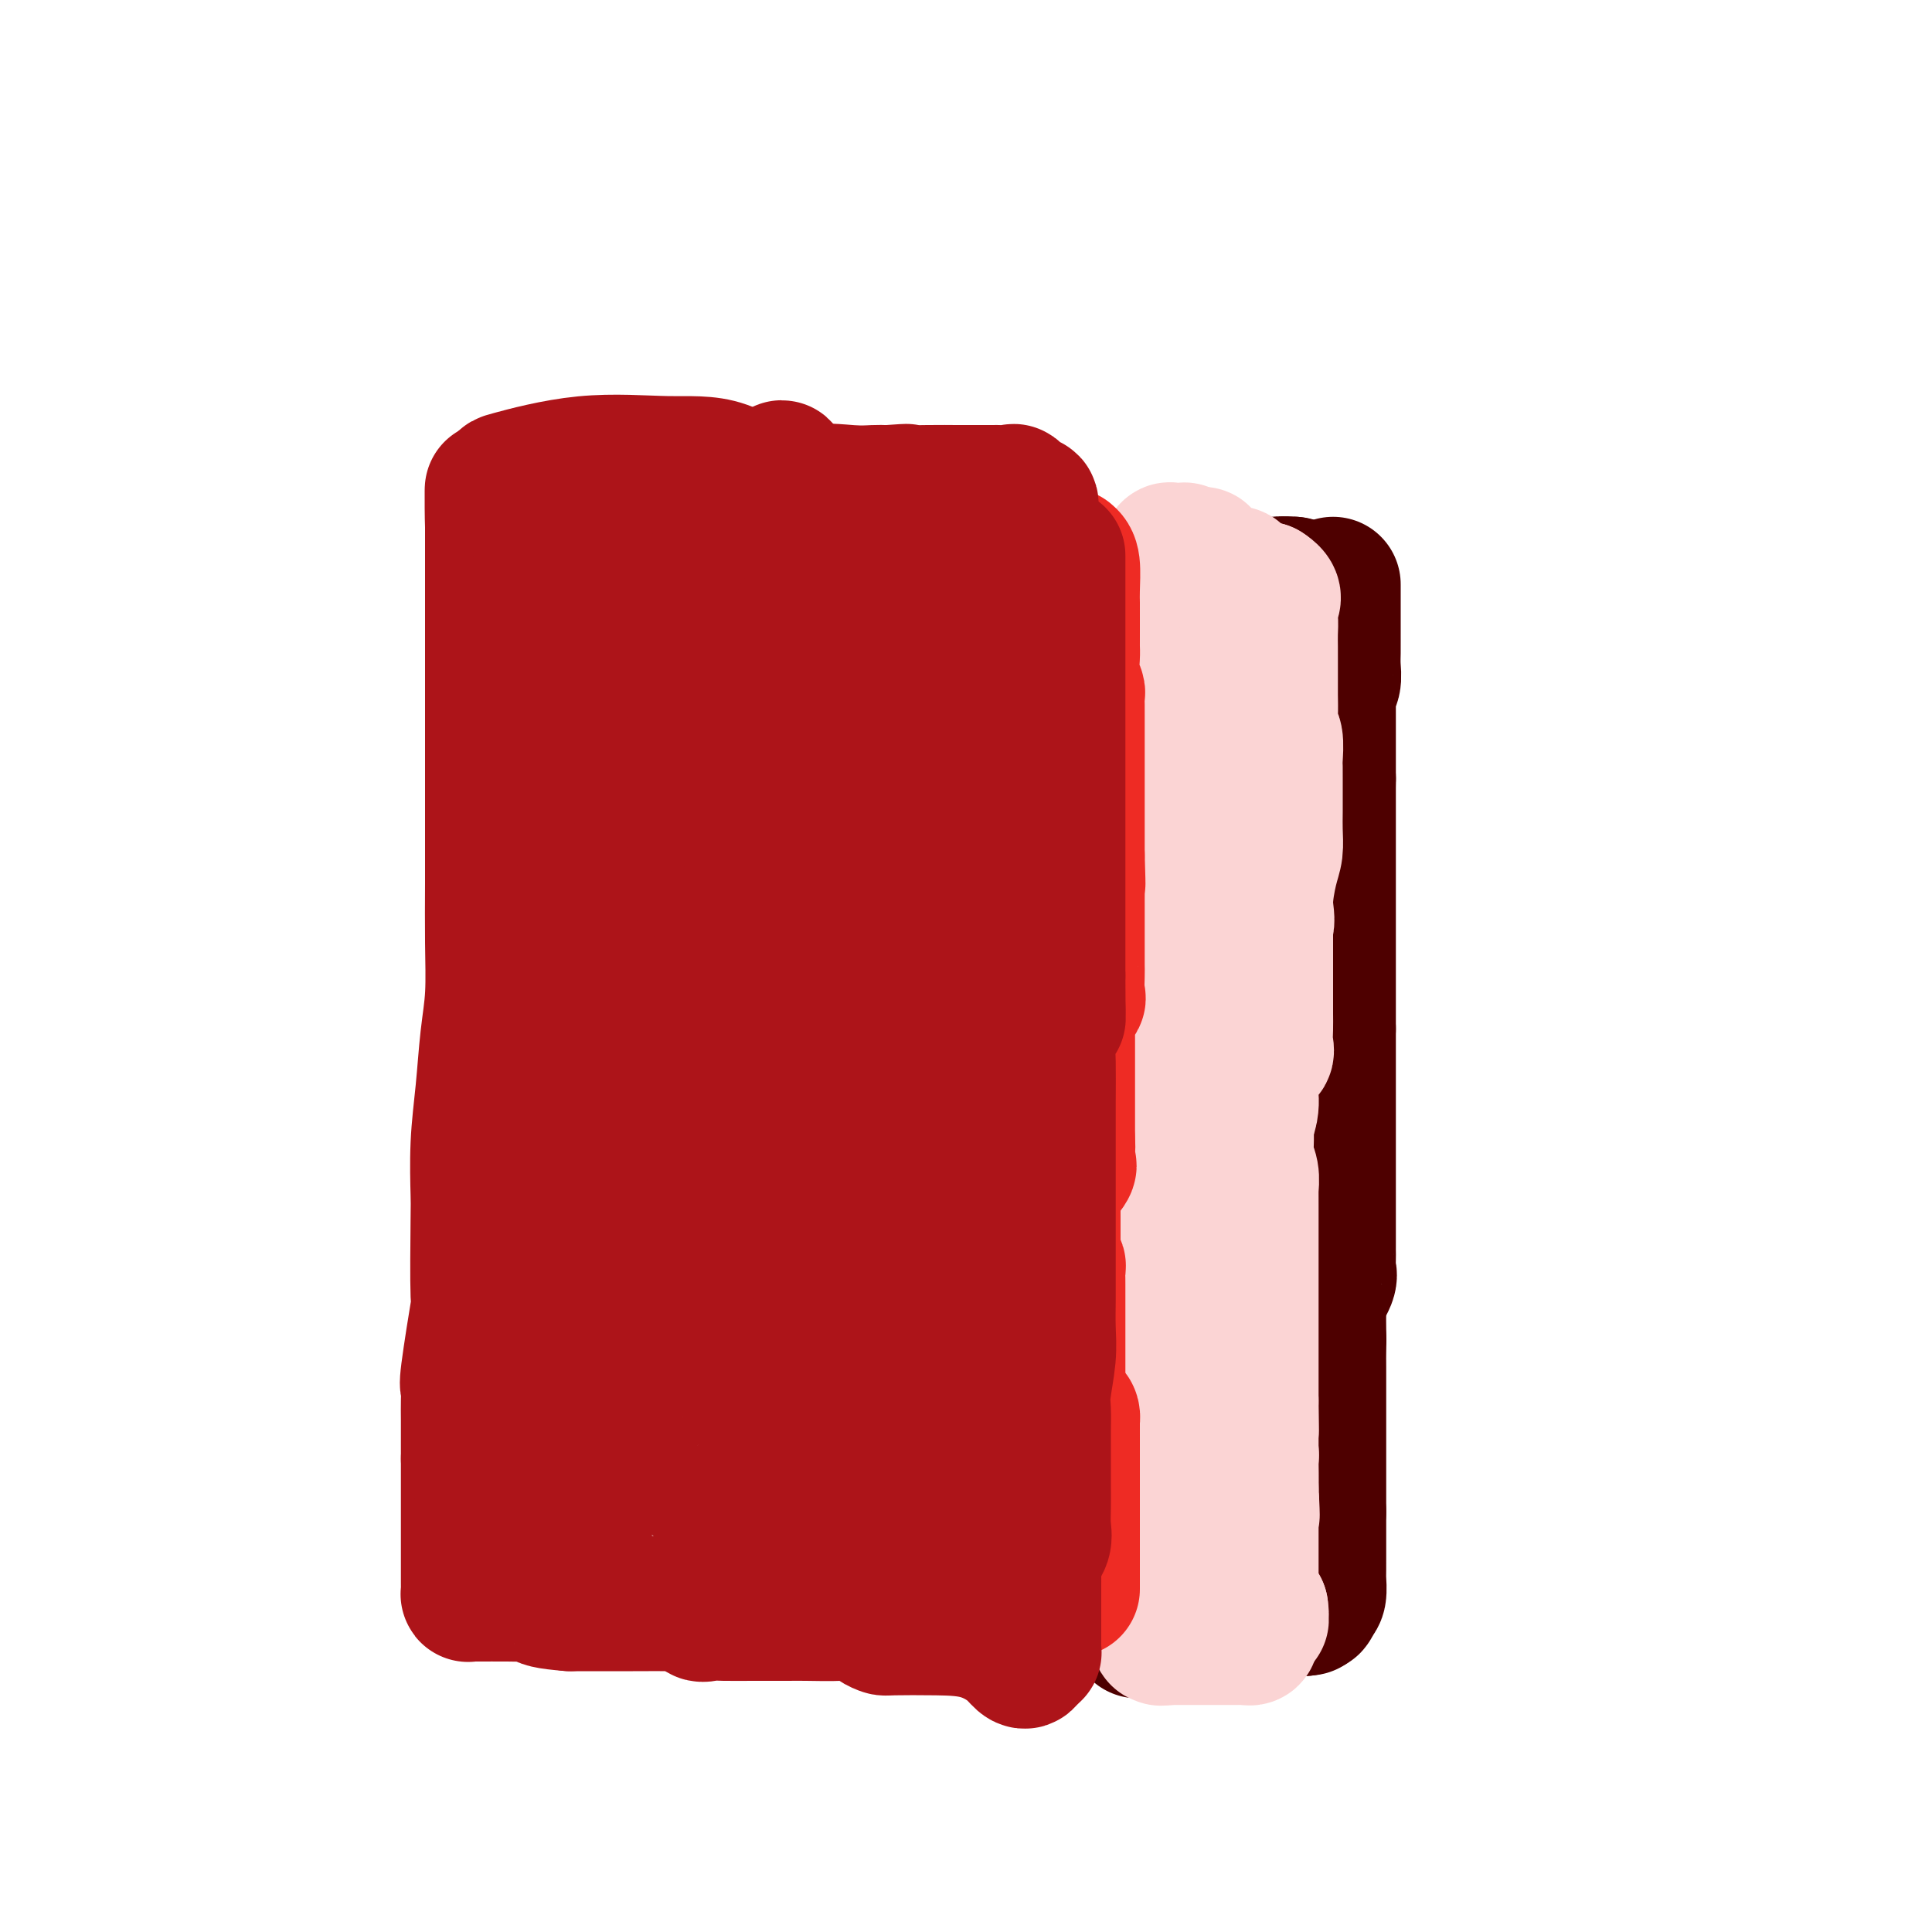 <svg viewBox='0 0 400 400' version='1.1' xmlns='http://www.w3.org/2000/svg' xmlns:xlink='http://www.w3.org/1999/xlink'><g fill='none' stroke='#4E0000' stroke-width='28' stroke-linecap='round' stroke-linejoin='round'><path d='M276,121c0.000,-0.033 0.000,-0.067 0,1c-0.000,1.067 -0.000,3.234 0,4c0.000,0.766 0.000,0.130 0,1c-0.000,0.870 -0.000,3.247 0,4c0.000,0.753 0.001,-0.118 0,0c-0.001,0.118 -0.004,1.225 0,2c0.004,0.775 0.015,1.216 0,2c-0.015,0.784 -0.057,1.909 0,3c0.057,1.091 0.211,2.146 0,3c-0.211,0.854 -0.789,1.507 -1,2c-0.211,0.493 -0.057,0.827 0,1c0.057,0.173 0.015,0.186 0,1c-0.015,0.814 -0.004,2.430 0,3c0.004,0.570 0.001,0.095 0,1c-0.001,0.905 -0.000,3.192 0,4c0.000,0.808 0.000,0.139 0,1c-0.000,0.861 -0.000,3.251 0,4c0.000,0.749 0.000,-0.145 0,0c-0.000,0.145 -0.000,1.327 0,2c0.000,0.673 0.000,0.836 0,1'/><path d='M275,161c-0.155,6.384 -0.041,2.344 0,1c0.041,-1.344 0.011,0.006 0,1c-0.011,0.994 -0.003,1.630 0,2c0.003,0.370 0.001,0.474 0,1c-0.001,0.526 -0.000,1.474 0,2c0.000,0.526 0.000,0.630 0,1c-0.000,0.370 -0.000,1.006 0,2c0.000,0.994 0.000,2.346 0,3c-0.000,0.654 -0.000,0.611 0,1c0.000,0.389 0.000,1.211 0,2c-0.000,0.789 -0.000,1.547 0,2c0.000,0.453 0.000,0.601 0,1c-0.000,0.399 -0.000,1.048 0,2c0.000,0.952 0.000,2.207 0,3c-0.000,0.793 -0.000,1.123 0,2c0.000,0.877 0.000,2.300 0,3c-0.000,0.700 -0.000,0.676 0,1c0.000,0.324 0.000,0.997 0,2c-0.000,1.003 -0.000,2.337 0,3c0.000,0.663 0.000,0.653 0,1c-0.000,0.347 -0.000,1.049 0,2c0.000,0.951 0.000,2.152 0,3c-0.000,0.848 0.000,1.343 0,2c0.000,0.657 0.000,1.477 0,2c0.000,0.523 0.000,0.748 0,1c0.000,0.252 0.000,0.529 0,1c0.000,0.471 0.000,1.134 0,2c0.000,0.866 0.000,1.933 0,3'/><path d='M275,213c0.000,8.409 0.000,3.430 0,2c0.000,-1.430 0.000,0.688 0,2c0.000,1.312 0.000,1.818 0,2c-0.000,0.182 -0.000,0.041 0,1c0.000,0.959 0.000,3.019 0,4c-0.000,0.981 -0.000,0.883 0,1c0.000,0.117 0.000,0.450 0,1c-0.000,0.550 -0.000,1.317 0,2c0.000,0.683 0.000,1.283 0,2c-0.000,0.717 -0.000,1.550 0,2c0.000,0.450 0.000,0.516 0,1c-0.000,0.484 -0.000,1.387 0,2c0.000,0.613 0.000,0.938 0,1c-0.000,0.062 -0.000,-0.138 0,2c0.000,2.138 0.000,6.612 0,8c-0.000,1.388 -0.000,-0.312 0,0c0.000,0.312 0.000,2.637 0,4c-0.000,1.363 -0.000,1.765 0,2c0.000,0.235 0.000,0.303 0,1c-0.000,0.697 -0.001,2.021 0,3c0.001,0.979 0.002,1.611 0,2c-0.002,0.389 -0.008,0.534 0,1c0.008,0.466 0.030,1.253 0,2c-0.030,0.747 -0.113,1.455 0,2c0.113,0.545 0.423,0.927 0,2c-0.423,1.073 -1.577,2.837 -2,4c-0.423,1.163 -0.113,1.726 0,2c0.113,0.274 0.030,0.259 0,1c-0.030,0.741 -0.008,2.238 0,3c0.008,0.762 0.002,0.789 0,1c-0.002,0.211 -0.001,0.605 0,1'/><path d='M273,277c-0.309,10.036 -0.083,3.127 0,1c0.083,-2.127 0.022,0.528 0,2c-0.022,1.472 -0.006,1.760 0,2c0.006,0.240 0.002,0.431 0,1c-0.002,0.569 -0.000,1.514 0,2c0.000,0.486 0.000,0.511 0,1c-0.000,0.489 -0.000,1.440 0,2c0.000,0.560 0.000,0.728 0,1c-0.000,0.272 -0.000,0.649 0,1c0.000,0.351 0.000,0.677 0,1c-0.000,0.323 -0.000,0.642 0,1c0.000,0.358 0.000,0.754 0,2c-0.000,1.246 -0.000,3.342 0,4c0.000,0.658 0.000,-0.122 0,0c-0.000,0.122 -0.000,1.146 0,2c0.000,0.854 0.000,1.538 0,2c-0.000,0.462 -0.000,0.701 0,1c0.000,0.299 0.000,0.656 0,1c-0.000,0.344 -0.000,0.673 0,1c0.000,0.327 0.000,0.650 0,1c-0.000,0.350 -0.000,0.726 0,1c0.000,0.274 0.000,0.444 0,1c-0.000,0.556 -0.000,1.496 0,2c0.000,0.504 0.000,0.573 0,1c0.000,0.427 0.000,1.214 0,2'/><path d='M273,313c0.000,6.183 0.000,3.642 0,3c-0.000,-0.642 -0.000,0.615 0,1c0.000,0.385 0.000,-0.104 0,0c-0.000,0.104 -0.000,0.799 0,2c0.000,1.201 0.001,2.906 0,4c-0.001,1.094 -0.003,1.575 0,2c0.003,0.425 0.011,0.794 0,1c-0.011,0.206 -0.041,0.248 0,1c0.041,0.752 0.155,2.215 0,3c-0.155,0.785 -0.577,0.893 -1,1'/><path d='M272,331c-0.333,2.785 -0.666,0.746 -1,0c-0.334,-0.746 -0.671,-0.200 -1,0c-0.329,0.200 -0.651,0.055 -1,0c-0.349,-0.055 -0.724,-0.018 -1,0c-0.276,0.018 -0.454,0.019 -1,0c-0.546,-0.019 -1.461,-0.057 -2,0c-0.539,0.057 -0.704,0.208 -1,0c-0.296,-0.208 -0.724,-0.774 -1,-1c-0.276,-0.226 -0.400,-0.113 -1,0c-0.600,0.113 -1.676,0.226 -3,0c-1.324,-0.226 -2.895,-0.792 -4,-1c-1.105,-0.208 -1.744,-0.060 -2,0c-0.256,0.060 -0.128,0.030 0,0'/><path d='M253,329c-2.911,-0.938 -0.689,-2.284 0,-3c0.689,-0.716 -0.154,-0.802 -1,-1c-0.846,-0.198 -1.695,-0.509 -2,-1c-0.305,-0.491 -0.068,-1.162 0,-2c0.068,-0.838 -0.034,-1.844 0,-3c0.034,-1.156 0.205,-2.462 0,-3c-0.205,-0.538 -0.787,-0.309 -1,-1c-0.213,-0.691 -0.058,-2.304 0,-3c0.058,-0.696 0.019,-0.476 0,-1c-0.019,-0.524 -0.019,-1.792 0,-3c0.019,-1.208 0.057,-2.357 0,-3c-0.057,-0.643 -0.208,-0.781 0,-1c0.208,-0.219 0.777,-0.520 1,-1c0.223,-0.480 0.101,-1.140 0,-2c-0.101,-0.860 -0.181,-1.920 0,-3c0.181,-1.080 0.623,-2.181 1,-3c0.377,-0.819 0.690,-1.356 1,-2c0.310,-0.644 0.618,-1.397 1,-2c0.382,-0.603 0.839,-1.057 1,-2c0.161,-0.943 0.027,-2.373 0,-3c-0.027,-0.627 0.052,-0.449 0,-1c-0.052,-0.551 -0.234,-1.829 0,-3c0.234,-1.171 0.886,-2.234 1,-3c0.114,-0.766 -0.309,-1.236 0,-2c0.309,-0.764 1.351,-1.821 2,-3c0.649,-1.179 0.906,-2.481 1,-4c0.094,-1.519 0.025,-3.255 0,-4c-0.025,-0.745 -0.007,-0.499 0,-1c0.007,-0.501 0.004,-1.751 0,-3'/><path d='M258,262c1.392,-7.256 0.373,-3.895 0,-3c-0.373,0.895 -0.100,-0.676 0,-2c0.100,-1.324 0.026,-2.400 0,-3c-0.026,-0.600 -0.003,-0.725 0,-2c0.003,-1.275 -0.013,-3.699 0,-5c0.013,-1.301 0.056,-1.479 0,-2c-0.056,-0.521 -0.211,-1.383 0,-2c0.211,-0.617 0.789,-0.987 1,-2c0.211,-1.013 0.057,-2.667 0,-4c-0.057,-1.333 -0.015,-2.343 0,-3c0.015,-0.657 0.004,-0.960 0,-2c-0.004,-1.040 -0.001,-2.817 0,-4c0.001,-1.183 -0.002,-1.771 0,-3c0.002,-1.229 0.007,-3.098 0,-4c-0.007,-0.902 -0.026,-0.836 0,-2c0.026,-1.164 0.098,-3.560 0,-6c-0.098,-2.440 -0.366,-4.926 0,-7c0.366,-2.074 1.365,-3.735 2,-6c0.635,-2.265 0.906,-5.134 1,-7c0.094,-1.866 0.011,-2.728 0,-5c-0.011,-2.272 0.050,-5.954 0,-8c-0.050,-2.046 -0.209,-2.455 0,-3c0.209,-0.545 0.788,-1.225 1,-3c0.212,-1.775 0.057,-4.644 0,-6c-0.057,-1.356 -0.015,-1.199 0,-2c0.015,-0.801 0.004,-2.560 0,-4c-0.004,-1.440 -0.001,-2.563 0,-4c0.001,-1.437 0.000,-3.189 0,-4c-0.000,-0.811 -0.000,-0.680 0,-1c0.000,-0.320 0.000,-1.091 0,-2c-0.000,-0.909 -0.000,-1.954 0,-3'/><path d='M263,148c0.833,-18.202 0.417,-6.708 0,-3c-0.417,3.708 -0.833,-0.369 -1,-2c-0.167,-1.631 -0.083,-0.815 0,0'/><path d='M260,143c0.000,-0.234 0.000,-0.467 0,-1c0.000,-0.533 0.000,-1.364 0,-2c0.000,-0.636 0.000,-1.077 0,-2c0.000,-0.923 0.000,-2.329 0,-3c-0.000,-0.671 0.000,-0.607 0,-1c0.000,-0.393 0.000,-1.243 0,-2c0.000,-0.757 0.000,-1.421 0,-2c0.000,-0.579 0.000,-1.073 0,-2c0.000,-0.927 0.000,-2.288 0,-3c0.000,-0.712 0.000,-0.775 0,-1c0.000,-0.225 0.000,-0.613 0,-1'/><path d='M260,123c-0.235,-3.033 -0.822,-0.617 -1,0c-0.178,0.617 0.055,-0.567 0,-1c-0.055,-0.433 -0.396,-0.116 -1,0c-0.604,0.116 -1.470,0.030 -2,0c-0.530,-0.030 -0.723,-0.006 -1,0c-0.277,0.006 -0.639,-0.006 -1,0c-0.361,0.006 -0.722,0.031 -1,0c-0.278,-0.031 -0.474,-0.117 -1,0c-0.526,0.117 -1.384,0.437 -2,0c-0.616,-0.437 -0.991,-1.630 -1,-2c-0.009,-0.370 0.348,0.083 0,0c-0.348,-0.083 -1.403,-0.702 -2,-1c-0.597,-0.298 -0.737,-0.276 -1,0c-0.263,0.276 -0.648,0.805 -1,1c-0.352,0.195 -0.672,0.056 -1,0c-0.328,-0.056 -0.664,-0.028 -1,0'/><path d='M243,120c-2.812,-0.526 -1.342,-0.343 -1,0c0.342,0.343 -0.445,0.844 -1,1c-0.555,0.156 -0.877,-0.034 -1,0c-0.123,0.034 -0.047,0.293 0,1c0.047,0.707 0.064,1.861 0,3c-0.064,1.139 -0.210,2.262 0,4c0.210,1.738 0.774,4.090 1,5c0.226,0.910 0.113,0.376 0,1c-0.113,0.624 -0.226,2.404 0,3c0.226,0.596 0.792,0.007 1,0c0.208,-0.007 0.060,0.570 0,1c-0.060,0.430 -0.030,0.715 0,1'/><path d='M242,140c0.326,3.810 0.140,3.836 0,4c-0.140,0.164 -0.234,0.465 0,1c0.234,0.535 0.795,1.304 1,2c0.205,0.696 0.055,1.318 0,2c-0.055,0.682 -0.015,1.423 0,2c0.015,0.577 0.003,0.988 0,2c-0.003,1.012 0.001,2.623 0,4c-0.001,1.377 -0.008,2.520 0,4c0.008,1.480 0.030,3.297 0,4c-0.030,0.703 -0.113,0.292 0,1c0.113,0.708 0.423,2.537 0,5c-0.423,2.463 -1.577,5.562 -2,7c-0.423,1.438 -0.113,1.217 0,2c0.113,0.783 0.030,2.570 0,4c-0.030,1.430 -0.007,2.502 0,4c0.007,1.498 -0.002,3.421 0,5c0.002,1.579 0.014,2.813 0,4c-0.014,1.187 -0.055,2.327 0,3c0.055,0.673 0.204,0.880 0,2c-0.204,1.120 -0.761,3.152 -1,4c-0.239,0.848 -0.159,0.512 0,1c0.159,0.488 0.396,1.800 0,3c-0.396,1.200 -1.427,2.290 -2,3c-0.573,0.710 -0.690,1.042 -1,2c-0.310,0.958 -0.815,2.541 -1,4c-0.185,1.459 -0.050,2.792 0,4c0.050,1.208 0.013,2.291 0,3c-0.013,0.709 -0.004,1.046 0,2c0.004,0.954 0.001,2.526 0,4c-0.001,1.474 -0.000,2.850 0,4c0.000,1.150 0.000,2.075 0,3'/><path d='M236,239c-1.074,11.283 -0.260,5.489 0,4c0.260,-1.489 -0.036,1.326 0,3c0.036,1.674 0.402,2.209 0,4c-0.402,1.791 -1.571,4.840 -2,7c-0.429,2.160 -0.116,3.432 0,4c0.116,0.568 0.035,0.433 0,1c-0.035,0.567 -0.023,1.838 0,3c0.023,1.162 0.059,2.216 0,3c-0.059,0.784 -0.211,1.297 0,2c0.211,0.703 0.785,1.594 1,2c0.215,0.406 0.072,0.326 0,1c-0.072,0.674 -0.072,2.100 0,3c0.072,0.900 0.215,1.273 0,2c-0.215,0.727 -0.790,1.809 -1,3c-0.210,1.191 -0.057,2.492 0,3c0.057,0.508 0.016,0.224 0,1c-0.016,0.776 -0.008,2.611 0,4c0.008,1.389 0.016,2.330 0,3c-0.016,0.670 -0.057,1.068 0,2c0.057,0.932 0.211,2.398 0,3c-0.211,0.602 -0.789,0.339 -1,1c-0.211,0.661 -0.057,2.246 0,3c0.057,0.754 0.015,0.678 0,1c-0.015,0.322 -0.004,1.042 0,2c0.004,0.958 0.001,2.154 0,3c-0.001,0.846 -0.000,1.343 0,2c0.000,0.657 0.000,1.475 0,2c-0.000,0.525 -0.000,0.757 0,1c0.000,0.243 0.000,0.498 0,1c-0.000,0.502 -0.000,1.251 0,2'/><path d='M233,315c-0.464,12.155 -0.124,4.541 0,2c0.124,-2.541 0.033,-0.011 0,1c-0.033,1.011 -0.008,0.503 0,1c0.008,0.497 0.000,1.997 0,3c-0.000,1.003 0.007,1.507 0,2c-0.007,0.493 -0.030,0.975 0,1c0.030,0.025 0.113,-0.408 0,0c-0.113,0.408 -0.423,1.657 0,2c0.423,0.343 1.577,-0.221 2,0c0.423,0.221 0.113,1.225 0,2c-0.113,0.775 -0.030,1.321 0,2c0.030,0.679 0.008,1.491 0,2c-0.008,0.509 -0.002,0.714 0,1c0.002,0.286 0.001,0.653 0,1c-0.001,0.347 -0.000,0.673 0,1'/><path d='M235,336c0.618,3.249 1.164,0.870 1,0c-0.164,-0.870 -1.038,-0.233 0,0c1.038,0.233 3.988,0.062 5,0c1.012,-0.062 0.087,-0.017 0,0c-0.087,0.017 0.664,0.004 1,0c0.336,-0.004 0.257,-0.001 1,0c0.743,0.001 2.307,-0.000 3,0c0.693,0.000 0.513,0.002 1,0c0.487,-0.002 1.640,-0.008 2,0c0.360,0.008 -0.072,0.030 0,0c0.072,-0.030 0.649,-0.113 1,0c0.351,0.113 0.476,0.423 1,0c0.524,-0.423 1.449,-1.577 2,-2c0.551,-0.423 0.730,-0.113 1,0c0.270,0.113 0.631,0.030 1,0c0.369,-0.030 0.745,-0.008 1,0c0.255,0.008 0.388,0.002 1,0c0.612,-0.002 1.703,-0.001 2,0c0.297,0.001 -0.201,0.000 0,0c0.201,-0.000 1.100,-0.000 2,0'/><path d='M261,334c4.261,-0.249 1.914,0.130 1,0c-0.914,-0.130 -0.396,-0.767 0,-1c0.396,-0.233 0.671,-0.062 1,0c0.329,0.062 0.714,0.017 1,0c0.286,-0.017 0.475,-0.004 1,0c0.525,0.004 1.388,0.001 2,0c0.612,-0.001 0.972,-0.000 1,0c0.028,0.000 -0.278,0.000 0,0c0.278,-0.000 1.139,-0.000 2,0'/><path d='M270,333c1.500,-0.167 0.750,-0.083 0,0'/><path d='M244,121c0.034,0.423 0.067,0.845 0,1c-0.067,0.155 -0.235,0.042 0,0c0.235,-0.042 0.871,-0.013 1,0c0.129,0.013 -0.251,0.011 0,0c0.251,-0.011 1.132,-0.031 2,0c0.868,0.031 1.724,0.113 2,0c0.276,-0.113 -0.028,-0.423 0,0c0.028,0.423 0.389,1.577 1,2c0.611,0.423 1.472,0.113 2,0c0.528,-0.113 0.723,-0.030 1,0c0.277,0.030 0.638,0.008 1,0c0.362,-0.008 0.727,-0.002 1,0c0.273,0.002 0.455,0.001 1,0c0.545,-0.001 1.455,-0.000 2,0c0.545,0.000 0.727,0.000 1,0c0.273,-0.000 0.636,-0.000 1,0'/><path d='M260,124c2.938,-0.066 2.284,-1.730 2,-2c-0.284,-0.270 -0.196,0.856 0,1c0.196,0.144 0.501,-0.693 1,-1c0.499,-0.307 1.193,-0.082 2,0c0.807,0.082 1.728,0.022 2,0c0.272,-0.022 -0.106,-0.006 0,0c0.106,0.006 0.695,0.002 1,0c0.305,-0.002 0.327,-0.000 1,0c0.673,0.000 1.996,0.000 2,0c0.004,-0.000 -1.312,-0.000 -2,0c-0.688,0.000 -0.747,-0.000 -1,0c-0.253,0.000 -0.699,0.000 -1,0c-0.301,-0.000 -0.457,-0.001 -1,0c-0.543,0.001 -1.471,0.003 -2,0c-0.529,-0.003 -0.657,-0.011 -1,0c-0.343,0.011 -0.900,0.041 -1,0c-0.100,-0.041 0.257,-0.155 0,0c-0.257,0.155 -1.129,0.577 -2,1'/><path d='M260,123c-1.912,0.155 -1.191,0.041 -1,0c0.191,-0.041 -0.148,-0.011 -1,0c-0.852,0.011 -2.216,0.003 -3,0c-0.784,-0.003 -0.988,-0.001 -1,0c-0.012,0.001 0.169,0.000 0,0c-0.169,-0.000 -0.689,-0.000 -1,0c-0.311,0.000 -0.412,0.001 -1,0c-0.588,-0.001 -1.661,-0.004 -2,0c-0.339,0.004 0.056,0.015 0,0c-0.056,-0.015 -0.562,-0.057 -1,0c-0.438,0.057 -0.808,0.211 -1,0c-0.192,-0.211 -0.205,-0.788 0,-1c0.205,-0.212 0.630,-0.061 1,0c0.370,0.061 0.685,0.030 1,0'/><path d='M250,122c-1.430,-0.155 -0.007,-0.041 1,0c1.007,0.041 1.596,0.011 2,0c0.404,-0.011 0.624,-0.003 1,0c0.376,0.003 0.908,0.001 1,0c0.092,-0.001 -0.256,-0.000 0,0c0.256,0.000 1.115,0.000 2,0c0.885,-0.000 1.795,-0.000 2,0c0.205,0.000 -0.296,0.001 0,0c0.296,-0.001 1.388,-0.004 2,0c0.612,0.004 0.745,0.015 1,0c0.255,-0.015 0.632,-0.057 1,0c0.368,0.057 0.726,0.211 1,0c0.274,-0.211 0.463,-0.789 1,-1c0.537,-0.211 1.422,-0.057 2,0c0.578,0.057 0.848,0.015 1,0c0.152,-0.015 0.186,-0.004 0,0c-0.186,0.004 -0.593,0.002 -1,0'/><path d='M267,121c1.772,-0.155 -2.299,-0.041 -4,0c-1.701,0.041 -1.032,0.011 -1,0c0.032,-0.011 -0.572,-0.003 -1,0c-0.428,0.003 -0.679,0.001 -1,0c-0.321,-0.001 -0.712,-0.000 -1,0c-0.288,0.000 -0.473,0.000 -1,0c-0.527,-0.000 -1.397,-0.000 -2,0c-0.603,0.000 -0.939,0.000 -1,0c-0.061,-0.000 0.153,-0.000 0,0c-0.153,0.000 -0.672,0.000 -1,0c-0.328,-0.000 -0.465,-0.000 -1,0c-0.535,0.000 -1.470,0.000 -2,0c-0.530,-0.000 -0.657,-0.000 -1,0c-0.343,0.000 -0.901,0.000 -1,0c-0.099,-0.000 0.262,-0.000 0,0c-0.262,0.000 -1.148,0.000 -2,0c-0.852,-0.000 -1.672,-0.000 -2,0c-0.328,0.000 -0.164,0.000 0,0'/></g>
<g fill='none' stroke='#FBD4D4' stroke-width='28' stroke-linecap='round' stroke-linejoin='round'><path d='M258,121c0.000,0.462 0.000,0.924 0,1c-0.000,0.076 -0.000,-0.234 0,0c0.000,0.234 0.000,1.013 0,2c-0.000,0.987 -0.000,2.184 0,3c0.000,0.816 0.000,1.251 0,2c-0.000,0.749 -0.000,1.811 0,3c0.000,1.189 0.000,2.505 0,3c-0.000,0.495 -0.000,0.168 0,1c0.000,0.832 0.000,2.824 0,4c-0.000,1.176 -0.000,1.535 0,2c0.000,0.465 0.000,1.034 0,2c-0.000,0.966 -0.000,2.328 0,3c0.000,0.672 0.000,0.655 0,1c-0.000,0.345 -0.000,1.051 0,2c0.000,0.949 0.000,2.141 0,3c-0.000,0.859 -0.000,1.383 0,2c0.000,0.617 0.000,1.325 0,2c-0.000,0.675 -0.001,1.317 0,2c0.001,0.683 0.004,1.409 0,2c-0.004,0.591 -0.015,1.048 0,2c0.015,0.952 0.056,2.400 0,3c-0.056,0.600 -0.207,0.354 0,1c0.207,0.646 0.774,2.185 1,3c0.226,0.815 0.113,0.908 0,1'/><path d='M259,171c0.155,8.110 0.041,3.385 0,2c-0.041,-1.385 -0.011,0.570 0,2c0.011,1.430 0.003,2.337 0,3c-0.003,0.663 0.000,1.083 0,2c-0.000,0.917 -0.004,2.331 0,3c0.004,0.669 0.016,0.594 0,1c-0.016,0.406 -0.058,1.294 0,2c0.058,0.706 0.218,1.231 0,2c-0.218,0.769 -0.814,1.782 -1,2c-0.186,0.218 0.037,-0.359 0,0c-0.037,0.359 -0.336,1.655 -1,3c-0.664,1.345 -1.695,2.739 -2,4c-0.305,1.261 0.114,2.387 0,3c-0.114,0.613 -0.763,0.712 -1,1c-0.237,0.288 -0.064,0.765 0,1c0.064,0.235 0.017,0.228 0,1c-0.017,0.772 -0.005,2.325 0,3c0.005,0.675 0.001,0.474 0,1c-0.001,0.526 -0.000,1.780 0,3c0.000,1.220 0.000,2.405 0,3c-0.000,0.595 -0.000,0.600 0,1c0.000,0.400 0.000,1.196 0,2c-0.000,0.804 -0.000,1.618 0,2c0.000,0.382 0.000,0.333 0,1c-0.000,0.667 -0.000,2.052 0,3c0.000,0.948 0.000,1.460 0,2c-0.000,0.540 -0.000,1.107 0,2c0.000,0.893 0.000,2.112 0,3c-0.000,0.888 -0.000,1.444 0,2'/><path d='M254,231c-0.774,9.419 -0.207,2.968 0,1c0.207,-1.968 0.056,0.547 0,2c-0.056,1.453 -0.016,1.844 0,2c0.016,0.156 0.008,0.078 0,0'/><path d='M262,180c0.000,-0.085 0.000,-0.171 0,0c-0.000,0.171 -0.000,0.598 0,2c0.000,1.402 0.000,3.778 0,6c-0.000,2.222 -0.000,4.290 0,6c0.000,1.710 0.000,3.062 0,4c-0.000,0.938 -0.000,1.462 0,2c0.000,0.538 0.000,1.092 0,2c-0.000,0.908 -0.001,2.172 0,3c0.001,0.828 0.002,1.221 0,2c-0.002,0.779 -0.007,1.946 0,3c0.007,1.054 0.026,1.996 0,3c-0.026,1.004 -0.098,2.071 0,3c0.098,0.929 0.366,1.720 0,2c-0.366,0.280 -1.366,0.049 -2,1c-0.634,0.951 -0.901,3.083 -1,4c-0.099,0.917 -0.028,0.620 0,1c0.028,0.380 0.014,1.438 0,2c-0.014,0.562 -0.028,0.630 0,1c0.028,0.370 0.099,1.044 0,2c-0.099,0.956 -0.366,2.193 -1,3c-0.634,0.807 -1.634,1.182 -2,2c-0.366,0.818 -0.098,2.077 0,3c0.098,0.923 0.026,1.508 0,2c-0.026,0.492 -0.007,0.892 0,2c0.007,1.108 0.002,2.926 0,4c-0.002,1.074 -0.001,1.405 0,2c0.001,0.595 0.000,1.456 0,2c-0.000,0.544 -0.000,0.772 0,1'/><path d='M256,250c0.000,2.826 0.000,1.890 0,2c-0.000,0.110 -0.000,1.266 0,2c0.000,0.734 0.000,1.046 0,2c-0.000,0.954 -0.000,2.550 0,3c0.000,0.450 0.000,-0.245 0,0c-0.000,0.245 -0.000,1.431 0,2c0.000,0.569 0.000,0.522 0,1c-0.000,0.478 -0.000,1.480 0,2c0.000,0.520 0.000,0.557 0,1c-0.000,0.443 -0.000,1.291 0,2c0.000,0.709 0.000,1.280 0,2c-0.000,0.720 -0.000,1.591 0,2c0.000,0.409 0.000,0.356 0,1c-0.000,0.644 -0.000,1.986 0,3c0.000,1.014 0.000,1.702 0,2c-0.000,0.298 -0.000,0.207 0,1c0.000,0.793 0.001,2.471 0,3c-0.001,0.529 -0.002,-0.090 0,1c0.002,1.090 0.008,3.890 0,5c-0.008,1.110 -0.030,0.529 0,1c0.030,0.471 0.114,1.992 0,3c-0.114,1.008 -0.424,1.501 0,2c0.424,0.499 1.581,1.002 2,2c0.419,0.998 0.098,2.489 0,3c-0.098,0.511 0.026,0.041 0,0c-0.026,-0.041 -0.203,0.348 0,1c0.203,0.652 0.786,1.566 1,2c0.214,0.434 0.058,0.386 0,1c-0.058,0.614 -0.016,1.890 0,3c0.016,1.110 0.008,2.055 0,3'/><path d='M259,308c0.464,9.617 0.124,4.658 0,3c-0.124,-1.658 -0.033,-0.016 0,1c0.033,1.016 0.009,1.407 0,2c-0.009,0.593 -0.002,1.387 0,2c0.002,0.613 0.001,1.046 0,1c-0.001,-0.046 -0.000,-0.570 0,0c0.000,0.570 0.000,2.235 0,3c-0.000,0.765 0.000,0.629 0,1c-0.000,0.371 -0.000,1.247 0,2c0.000,0.753 0.000,1.382 0,2c-0.000,0.618 -0.002,1.226 0,2c0.002,0.774 0.006,1.716 0,2c-0.006,0.284 -0.022,-0.089 0,0c0.022,0.089 0.083,0.639 0,1c-0.083,0.361 -0.309,0.532 0,1c0.309,0.468 1.155,1.234 2,2'/><path d='M261,333c0.286,4.060 0.000,1.708 0,1c-0.000,-0.708 0.286,0.226 0,1c-0.286,0.774 -1.143,1.387 -2,2'/><path d='M259,337c-0.323,0.785 -0.132,0.746 0,1c0.132,0.254 0.203,0.800 0,1c-0.203,0.200 -0.679,0.054 -1,0c-0.321,-0.054 -0.485,-0.014 -1,0c-0.515,0.014 -1.381,0.004 -2,0c-0.619,-0.004 -0.992,-0.001 -1,0c-0.008,0.001 0.348,0.000 0,0c-0.348,-0.000 -1.402,-0.000 -2,0c-0.598,0.000 -0.741,0.000 -1,0c-0.259,-0.000 -0.635,-0.000 -1,0c-0.365,0.000 -0.718,0.000 -1,0c-0.282,-0.000 -0.493,-0.000 -1,0c-0.507,0.000 -1.311,0.000 -2,0c-0.689,-0.000 -1.262,-0.000 -2,0c-0.738,0.000 -1.639,0.000 -2,0c-0.361,-0.000 -0.180,-0.000 0,0'/><path d='M242,339c-2.796,0.303 -1.285,0.062 -1,0c0.285,-0.062 -0.656,0.056 -1,0c-0.344,-0.056 -0.092,-0.284 0,-1c0.092,-0.716 0.024,-1.918 0,-3c-0.024,-1.082 -0.005,-2.044 0,-3c0.005,-0.956 -0.003,-1.905 0,-3c0.003,-1.095 0.017,-2.334 0,-3c-0.017,-0.666 -0.065,-0.759 0,-1c0.065,-0.241 0.242,-0.632 0,-1c-0.242,-0.368 -0.902,-0.715 -1,-1c-0.098,-0.285 0.366,-0.510 0,-1c-0.366,-0.490 -1.562,-1.244 -2,-2c-0.438,-0.756 -0.117,-1.512 0,-2c0.117,-0.488 0.031,-0.708 0,-1c-0.031,-0.292 -0.008,-0.655 0,-1c0.008,-0.345 0.002,-0.670 0,-1c-0.002,-0.330 -0.001,-0.665 0,-1'/><path d='M237,314c-0.774,-4.286 -0.207,-2.500 0,-2c0.207,0.500 0.056,-0.285 0,-1c-0.056,-0.715 -0.015,-1.362 0,-2c0.015,-0.638 0.004,-1.269 0,-2c-0.004,-0.731 -0.001,-1.562 0,-2c0.001,-0.438 0.000,-0.482 0,-1c-0.000,-0.518 -0.000,-1.509 0,-2c0.000,-0.491 0.000,-0.481 0,-1c-0.000,-0.519 -0.000,-1.565 0,-2c0.000,-0.435 0.000,-0.257 0,-1c-0.000,-0.743 -0.000,-2.405 0,-4c0.000,-1.595 0.000,-3.122 0,-4c-0.000,-0.878 -0.000,-1.106 0,-2c0.000,-0.894 0.000,-2.453 0,-3c-0.000,-0.547 -0.001,-0.081 0,0c0.001,0.081 0.004,-0.222 0,-1c-0.004,-0.778 -0.015,-2.030 0,-3c0.015,-0.970 0.057,-1.659 0,-2c-0.057,-0.341 -0.211,-0.336 0,-1c0.211,-0.664 0.789,-1.998 1,-3c0.211,-1.002 0.057,-1.673 0,-2c-0.057,-0.327 -0.015,-0.311 0,-1c0.015,-0.689 0.004,-2.084 0,-3c-0.004,-0.916 -0.001,-1.352 0,-2c0.001,-0.648 0.001,-1.507 0,-2c-0.001,-0.493 -0.001,-0.621 0,-1c0.001,-0.379 0.003,-1.008 0,-2c-0.003,-0.992 -0.011,-2.349 0,-3c0.011,-0.651 0.041,-0.598 0,-1c-0.041,-0.402 -0.155,-1.258 0,-2c0.155,-0.742 0.577,-1.371 1,-2'/><path d='M239,254c0.758,-9.945 1.653,-4.808 2,-3c0.347,1.808 0.145,0.286 0,-1c-0.145,-1.286 -0.235,-2.335 0,-3c0.235,-0.665 0.795,-0.945 1,-2c0.205,-1.055 0.056,-2.886 0,-4c-0.056,-1.114 -0.019,-1.513 0,-2c0.019,-0.487 0.019,-1.062 0,-2c-0.019,-0.938 -0.058,-2.238 0,-3c0.058,-0.762 0.214,-0.985 0,-1c-0.214,-0.015 -0.797,0.180 -1,0c-0.203,-0.180 -0.026,-0.735 0,-1c0.026,-0.265 -0.098,-0.242 0,-1c0.098,-0.758 0.419,-2.299 0,-3c-0.419,-0.701 -1.576,-0.564 -2,-1c-0.424,-0.436 -0.114,-1.445 0,-2c0.114,-0.555 0.031,-0.657 0,-1c-0.031,-0.343 -0.009,-0.928 0,-2c0.009,-1.072 0.004,-2.631 0,-3c-0.004,-0.369 -0.009,0.453 0,0c0.009,-0.453 0.031,-2.180 0,-3c-0.031,-0.820 -0.113,-0.733 0,-1c0.113,-0.267 0.423,-0.890 0,-2c-0.423,-1.110 -1.577,-2.709 -2,-3c-0.423,-0.291 -0.113,0.726 0,0c0.113,-0.726 0.031,-3.196 0,-4c-0.031,-0.804 -0.009,0.056 0,0c0.009,-0.056 0.004,-1.028 0,-2'/><path d='M237,204c-0.774,-5.014 -0.207,-2.548 0,-2c0.207,0.548 0.056,-0.821 0,-2c-0.056,-1.179 -0.015,-2.169 0,-3c0.015,-0.831 0.004,-1.504 0,-2c-0.004,-0.496 -0.001,-0.815 0,-2c0.001,-1.185 0.000,-3.234 0,-4c-0.000,-0.766 -0.000,-0.248 0,-1c0.000,-0.752 0.001,-2.773 0,-4c-0.001,-1.227 -0.002,-1.658 0,-2c0.002,-0.342 0.008,-0.594 0,-2c-0.008,-1.406 -0.030,-3.965 0,-5c0.030,-1.035 0.113,-0.547 0,-1c-0.113,-0.453 -0.423,-1.846 0,-3c0.423,-1.154 1.577,-2.068 2,-3c0.423,-0.932 0.113,-1.882 0,-3c-0.113,-1.118 -0.030,-2.406 0,-3c0.030,-0.594 0.006,-0.495 0,-1c-0.006,-0.505 0.006,-1.614 0,-2c-0.006,-0.386 -0.030,-0.050 0,-1c0.030,-0.950 0.113,-3.188 0,-4c-0.113,-0.812 -0.423,-0.200 0,-1c0.423,-0.800 1.577,-3.011 2,-4c0.423,-0.989 0.113,-0.754 0,-1c-0.113,-0.246 -0.030,-0.972 0,-2c0.030,-1.028 0.008,-2.358 0,-3c-0.008,-0.642 -0.002,-0.595 0,-1c0.002,-0.405 0.001,-1.263 0,-2c-0.001,-0.737 -0.000,-1.352 0,-2c0.000,-0.648 0.000,-1.328 0,-2c-0.000,-0.672 -0.000,-1.335 0,-2c0.000,-0.665 0.000,-1.333 0,-2'/><path d='M241,132c0.619,-11.198 0.165,-3.193 0,-1c-0.165,2.193 -0.041,-1.427 0,-3c0.041,-1.573 0.000,-1.098 0,-2c-0.000,-0.902 0.041,-3.180 0,-4c-0.041,-0.820 -0.165,-0.181 0,0c0.165,0.181 0.619,-0.094 1,0c0.381,0.094 0.691,0.559 1,1c0.309,0.441 0.618,0.859 1,2c0.382,1.141 0.836,3.007 1,5c0.164,1.993 0.036,4.114 0,5c-0.036,0.886 0.018,0.539 0,1c-0.018,0.461 -0.110,1.731 0,3c0.110,1.269 0.421,2.536 0,4c-0.421,1.464 -1.575,3.125 -2,4c-0.425,0.875 -0.121,0.964 0,3c0.121,2.036 0.061,6.018 0,10'/><path d='M243,160c-0.309,4.944 -0.083,2.305 0,3c0.083,0.695 0.021,4.725 0,7c-0.021,2.275 -0.002,2.794 0,4c0.002,1.206 -0.014,3.098 0,4c0.014,0.902 0.056,0.814 0,2c-0.056,1.186 -0.211,3.647 0,5c0.211,1.353 0.789,1.599 1,2c0.211,0.401 0.057,0.957 0,2c-0.057,1.043 -0.015,2.571 0,4c0.015,1.429 0.004,2.758 0,4c-0.004,1.242 -0.001,2.397 0,4c0.001,1.603 0.000,3.653 0,5c-0.000,1.347 -0.000,1.991 0,3c0.000,1.009 -0.000,2.382 0,3c0.000,0.618 0.000,0.480 0,1c-0.000,0.520 -0.002,1.698 0,2c0.002,0.302 0.006,-0.273 0,0c-0.006,0.273 -0.023,1.394 0,0c0.023,-1.394 0.087,-5.304 0,-9c-0.087,-3.696 -0.325,-7.178 0,-11c0.325,-3.822 1.211,-7.985 2,-11c0.789,-3.015 1.479,-4.882 2,-7c0.521,-2.118 0.872,-4.485 1,-6c0.128,-1.515 0.035,-2.177 0,-3c-0.035,-0.823 -0.010,-1.807 0,-3c0.010,-1.193 0.005,-2.597 0,-4'/><path d='M249,161c0.773,-8.851 0.206,-3.980 0,-3c-0.206,0.980 -0.052,-1.932 0,-4c0.052,-2.068 0.003,-3.293 0,-4c-0.003,-0.707 0.041,-0.895 0,-2c-0.041,-1.105 -0.168,-3.128 0,-4c0.168,-0.872 0.631,-0.592 0,-1c-0.631,-0.408 -2.355,-1.503 -3,-2c-0.645,-0.497 -0.209,-0.395 0,-1c0.209,-0.605 0.192,-1.917 0,-3c-0.192,-1.083 -0.559,-1.935 -1,-3c-0.441,-1.065 -0.955,-2.341 -1,-3c-0.045,-0.659 0.380,-0.699 0,-1c-0.380,-0.301 -1.566,-0.863 -2,-2c-0.434,-1.137 -0.116,-2.849 0,-4c0.116,-1.151 0.031,-1.739 0,-2c-0.031,-0.261 -0.009,-0.193 0,0c0.009,0.193 0.004,0.511 0,0c-0.004,-0.511 -0.008,-1.849 0,-3c0.008,-1.151 0.027,-2.113 0,-3c-0.027,-0.887 -0.100,-1.698 0,-2c0.100,-0.302 0.372,-0.095 1,0c0.628,0.095 1.612,0.077 2,0c0.388,-0.077 0.181,-0.213 0,0c-0.181,0.213 -0.338,0.775 0,1c0.338,0.225 1.169,0.112 2,0'/><path d='M247,115c1.223,-0.164 1.780,-0.073 2,0c0.220,0.073 0.104,0.127 0,0c-0.104,-0.127 -0.197,-0.437 0,0c0.197,0.437 0.682,1.620 1,2c0.318,0.380 0.468,-0.044 1,0c0.532,0.044 1.447,0.555 2,1c0.553,0.445 0.744,0.822 1,1c0.256,0.178 0.575,0.157 1,0c0.425,-0.157 0.954,-0.448 1,0c0.046,0.448 -0.391,1.637 0,2c0.391,0.363 1.610,-0.099 2,0c0.390,0.099 -0.049,0.759 0,1c0.049,0.241 0.588,0.065 1,0c0.412,-0.065 0.698,-0.017 1,0c0.302,0.017 0.620,0.005 1,0c0.380,-0.005 0.823,-0.001 1,0c0.177,0.001 0.089,0.001 0,0'/><path d='M262,122c2.547,1.618 1.415,2.163 1,3c-0.415,0.837 -0.111,1.967 0,3c0.111,1.033 0.030,1.971 0,3c-0.030,1.029 -0.008,2.151 0,3c0.008,0.849 0.002,1.427 0,2c-0.002,0.573 -0.002,1.141 0,2c0.002,0.859 0.004,2.010 0,3c-0.004,0.990 -0.015,1.820 0,3c0.015,1.180 0.057,2.711 0,4c-0.057,1.289 -0.211,2.337 0,3c0.211,0.663 0.789,0.942 1,2c0.211,1.058 0.057,2.894 0,4c-0.057,1.106 -0.015,1.481 0,2c0.015,0.519 0.005,1.181 0,2c-0.005,0.819 -0.004,1.794 0,3c0.004,1.206 0.011,2.643 0,4c-0.011,1.357 -0.038,2.633 0,4c0.038,1.367 0.142,2.823 0,4c-0.142,1.177 -0.531,2.074 -1,4c-0.469,1.926 -1.019,4.881 -1,7c0.019,2.119 0.608,3.403 0,5c-0.608,1.597 -2.412,3.508 -3,5c-0.588,1.492 0.038,2.563 0,4c-0.038,1.437 -0.742,3.238 -1,4c-0.258,0.762 -0.069,0.486 0,1c0.069,0.514 0.019,1.818 0,3c-0.019,1.182 -0.005,2.241 0,3c0.005,0.759 0.001,1.217 0,2c-0.001,0.783 -0.001,1.892 0,3'/><path d='M258,217c-0.928,6.675 -0.249,2.861 0,2c0.249,-0.861 0.067,1.230 0,3c-0.067,1.770 -0.018,3.219 0,4c0.018,0.781 0.004,0.894 0,2c-0.004,1.106 0.003,3.205 0,4c-0.003,0.795 -0.015,0.287 0,1c0.015,0.713 0.057,2.648 0,4c-0.057,1.352 -0.211,2.122 0,3c0.211,0.878 0.789,1.863 1,3c0.211,1.137 0.057,2.425 0,3c-0.057,0.575 -0.015,0.438 0,1c0.015,0.562 0.004,1.822 0,3c-0.004,1.178 -0.001,2.273 0,3c0.001,0.727 0.000,1.085 0,2c-0.000,0.915 -0.000,2.386 0,3c0.000,0.614 0.000,0.370 0,1c-0.000,0.630 -0.000,2.132 0,3c0.000,0.868 0.000,1.102 0,2c-0.000,0.898 -0.000,2.462 0,3c0.000,0.538 0.000,0.052 0,1c-0.000,0.948 -0.000,3.330 0,4c0.000,0.670 0.000,-0.374 0,0c-0.000,0.374 -0.000,2.165 0,3c0.000,0.835 0.000,0.714 0,1c-0.000,0.286 -0.000,0.978 0,2c0.000,1.022 0.000,2.375 0,3c-0.000,0.625 -0.000,0.524 0,1c0.000,0.476 0.000,1.530 0,2c-0.000,0.470 -0.000,0.357 0,1c0.000,0.643 0.000,2.041 0,3c-0.000,0.959 -0.000,1.480 0,2'/><path d='M259,290c0.155,11.571 0.041,3.999 0,2c-0.041,-1.999 -0.011,1.577 0,3c0.011,1.423 0.003,0.695 0,1c-0.003,0.305 -0.001,1.644 0,2c0.001,0.356 0.000,-0.271 0,0c-0.000,0.271 -0.000,1.438 0,2c0.000,0.562 -0.000,0.518 0,1c0.000,0.482 0.000,1.490 0,2c-0.000,0.510 -0.000,0.522 0,1c0.000,0.478 0.001,1.423 0,2c-0.001,0.577 -0.004,0.786 0,1c0.004,0.214 0.015,0.432 0,1c-0.015,0.568 -0.056,1.487 0,2c0.056,0.513 0.207,0.620 0,1c-0.207,0.380 -0.774,1.033 -1,1c-0.226,-0.033 -0.113,-0.752 0,0c0.113,0.752 0.226,2.976 0,4c-0.226,1.024 -0.793,0.850 -1,1c-0.207,0.150 -0.056,0.625 0,1c0.056,0.375 0.015,0.649 0,1c-0.015,0.351 -0.004,0.779 0,1c0.004,0.221 0.001,0.234 0,1c-0.001,0.766 -0.000,2.286 0,3c0.000,0.714 0.000,0.622 0,1c-0.000,0.378 -0.000,1.225 0,2c0.000,0.775 0.000,1.478 0,2c-0.000,0.522 -0.000,0.863 0,1c0.000,0.137 0.000,0.068 0,0'/><path d='M257,330c-0.309,6.307 -0.083,2.076 0,1c0.083,-1.076 0.022,1.005 0,2c-0.022,0.995 -0.006,0.906 0,1c0.006,0.094 0.002,0.371 0,1c-0.002,0.629 -0.000,1.608 0,2c0.000,0.392 0.000,0.196 0,0'/></g>
<g fill='none' stroke='#EE2B24' stroke-width='28' stroke-linecap='round' stroke-linejoin='round'><path d='M221,115c0.423,0.352 0.845,0.704 1,2c0.155,1.296 0.041,3.537 0,5c-0.041,1.463 -0.011,2.150 0,3c0.011,0.850 0.003,1.864 0,3c-0.003,1.136 -0.002,2.394 0,3c0.002,0.606 0.004,0.562 0,1c-0.004,0.438 -0.015,1.359 0,2c0.015,0.641 0.057,1.001 0,2c-0.057,0.999 -0.211,2.638 0,4c0.211,1.362 0.789,2.447 1,3c0.211,0.553 0.057,0.574 0,1c-0.057,0.426 -0.015,1.256 0,2c0.015,0.744 0.004,1.401 0,2c-0.004,0.599 -0.001,1.141 0,2c0.001,0.859 0.000,2.034 0,3c-0.000,0.966 -0.000,1.724 0,2c0.000,0.276 0.000,0.072 0,1c-0.000,0.928 -0.000,2.990 0,4c0.000,1.010 0.000,0.969 0,1c-0.000,0.031 -0.000,0.135 0,1c0.000,0.865 0.000,2.490 0,3c-0.000,0.510 -0.000,-0.095 0,1c0.000,1.095 0.000,3.892 0,5c-0.000,1.108 -0.000,0.529 0,1c0.000,0.471 0.000,1.992 0,3c-0.000,1.008 -0.000,1.504 0,2'/><path d='M223,177c0.309,10.212 0.083,4.741 0,3c-0.083,-1.741 -0.022,0.248 0,2c0.022,1.752 0.006,3.266 0,4c-0.006,0.734 -0.002,0.686 0,1c0.002,0.314 0.000,0.989 0,2c-0.000,1.011 -0.000,2.358 0,3c0.000,0.642 0.000,0.578 0,1c-0.000,0.422 -0.001,1.329 0,2c0.001,0.671 0.002,1.105 0,2c-0.002,0.895 -0.008,2.251 0,3c0.008,0.749 0.030,0.893 0,2c-0.030,1.107 -0.113,3.179 0,4c0.113,0.821 0.423,0.391 0,1c-0.423,0.609 -1.577,2.256 -2,3c-0.423,0.744 -0.113,0.584 0,1c0.113,0.416 0.030,1.407 0,2c-0.030,0.593 -0.008,0.788 0,1c0.008,0.212 0.002,0.440 0,1c-0.002,0.560 -0.001,1.453 0,2c0.001,0.547 0.000,0.749 0,1c-0.000,0.251 -0.000,0.552 0,1c0.000,0.448 0.000,1.042 0,2c-0.000,0.958 -0.000,2.278 0,3c0.000,0.722 0.000,0.844 0,1c-0.000,0.156 -0.000,0.346 0,1c0.000,0.654 0.000,1.771 0,2c-0.000,0.229 -0.000,-0.430 0,0c0.000,0.430 0.000,1.950 0,3c-0.000,1.050 -0.000,1.629 0,2c0.000,0.371 0.000,0.535 0,1c-0.000,0.465 -0.000,1.233 0,2'/><path d='M221,236c-0.313,9.552 -0.095,3.933 0,2c0.095,-1.933 0.068,-0.179 0,1c-0.068,1.179 -0.176,1.782 0,2c0.176,0.218 0.636,0.051 0,1c-0.636,0.949 -2.366,3.014 -3,4c-0.634,0.986 -0.170,0.893 0,1c0.170,0.107 0.045,0.414 0,1c-0.045,0.586 -0.012,1.452 0,2c0.012,0.548 0.003,0.780 0,1c-0.003,0.220 -0.001,0.430 0,1c0.001,0.570 0.001,1.499 0,2c-0.001,0.501 -0.001,0.573 0,1c0.001,0.427 0.004,1.210 0,2c-0.004,0.790 -0.015,1.587 0,2c0.015,0.413 0.057,0.444 0,1c-0.057,0.556 -0.211,1.639 0,2c0.211,0.361 0.789,-0.001 1,0c0.211,0.001 0.057,0.365 0,1c-0.057,0.635 -0.015,1.541 0,2c0.015,0.459 0.004,0.471 0,1c-0.004,0.529 -0.001,1.575 0,2c0.001,0.425 0.000,0.231 0,1c-0.000,0.769 -0.000,2.503 0,3c0.000,0.497 0.000,-0.243 0,0c-0.000,0.243 -0.000,1.468 0,2c0.000,0.532 0.000,0.369 0,1c-0.000,0.631 -0.000,2.054 0,3c0.000,0.946 0.000,1.413 0,3c-0.000,1.587 -0.000,4.293 0,7'/><path d='M219,288c0.547,7.645 1.415,5.757 2,5c0.585,-0.757 0.889,-0.384 1,0c0.111,0.384 0.030,0.778 0,1c-0.030,0.222 -0.008,0.273 0,1c0.008,0.727 0.002,2.131 0,3c-0.002,0.869 -0.001,1.202 0,2c0.001,0.798 0.000,2.062 0,3c-0.000,0.938 -0.000,1.551 0,2c0.000,0.449 0.000,0.736 0,1c-0.000,0.264 -0.000,0.507 0,1c0.000,0.493 0.000,1.235 0,2c-0.000,0.765 -0.000,1.551 0,2c0.000,0.449 0.000,0.561 0,1c-0.000,0.439 -0.000,1.207 0,2c0.000,0.793 0.000,1.613 0,2c-0.000,0.387 -0.000,0.342 0,1c0.000,0.658 0.000,2.021 0,3c-0.000,0.979 -0.000,1.576 0,2c0.000,0.424 0.000,0.677 0,1c-0.000,0.323 -0.000,0.716 0,1c0.000,0.284 0.000,0.457 0,1c-0.000,0.543 -0.000,1.454 0,2c0.000,0.546 0.000,0.727 0,1c-0.000,0.273 -0.000,0.636 0,1'/></g>
<g fill='none' stroke='#AD1419' stroke-width='28' stroke-linecap='round' stroke-linejoin='round'><path d='M219,115c0.000,1.899 0.000,3.798 0,5c0.000,1.202 -0.000,1.707 0,3c0.000,1.293 0.000,3.376 0,5c-0.000,1.624 0.000,2.791 0,4c0.000,1.209 -0.000,2.462 0,3c0.000,0.538 -0.000,0.361 0,1c0.000,0.639 0.000,2.095 0,3c0.000,0.905 0.000,1.260 0,2c-0.000,0.740 -0.000,1.865 0,3c0.000,1.135 0.000,2.280 0,3c0.000,0.720 -0.000,1.013 0,2c0.000,0.987 0.000,2.666 0,4c0.000,1.334 0.000,2.323 0,3c0.000,0.677 0.000,1.043 0,2c0.000,0.957 0.000,2.504 0,4c-0.000,1.496 -0.000,2.942 0,4c0.000,1.058 0.000,1.726 0,3c-0.000,1.274 -0.000,3.152 0,5c0.000,1.848 0.000,3.667 0,6c-0.000,2.333 -0.000,5.179 0,7c0.000,1.821 0.000,2.618 0,4c-0.000,1.382 -0.000,3.350 0,4c0.000,0.650 0.000,-0.017 0,1c-0.000,1.017 0.000,3.719 0,5c0.000,1.281 0.000,1.140 0,1'/><path d='M219,202c0.044,14.498 0.155,7.242 0,5c-0.155,-2.242 -0.578,0.530 -1,3c-0.422,2.470 -0.845,4.637 -1,6c-0.155,1.363 -0.041,1.922 0,4c0.041,2.078 0.011,5.676 0,8c-0.011,2.324 -0.003,3.373 0,4c0.003,0.627 0.001,0.833 0,2c-0.001,1.167 -0.000,3.296 0,4c0.000,0.704 0.000,-0.016 0,1c-0.000,1.016 -0.000,3.769 0,5c0.000,1.231 0.000,0.940 0,1c-0.000,0.060 -0.000,0.469 0,1c0.000,0.531 0.000,1.182 0,2c-0.000,0.818 -0.000,1.803 0,3c0.000,1.197 0.000,2.608 0,4c-0.000,1.392 -0.000,2.766 0,4c0.000,1.234 0.001,2.329 0,3c-0.001,0.671 -0.004,0.917 0,2c0.004,1.083 0.015,3.002 0,5c-0.015,1.998 -0.057,4.076 0,6c0.057,1.924 0.211,3.696 0,6c-0.211,2.304 -0.789,5.141 -1,7c-0.211,1.859 -0.057,2.741 0,4c0.057,1.259 0.015,2.895 0,4c-0.015,1.105 -0.004,1.678 0,3c0.004,1.322 0.003,3.393 0,5c-0.003,1.607 -0.006,2.751 0,4c0.006,1.249 0.022,2.603 0,4c-0.022,1.397 -0.083,2.838 0,4c0.083,1.162 0.309,2.046 0,3c-0.309,0.954 -1.155,1.977 -2,3'/><path d='M214,322c-0.774,19.278 -0.207,7.475 0,3c0.207,-4.475 0.056,-1.620 0,0c-0.056,1.620 -0.015,2.007 0,2c0.015,-0.007 0.004,-0.407 0,1c-0.004,1.407 -0.001,4.621 0,6c0.001,1.379 0.000,0.923 0,1c-0.000,0.077 0.001,0.686 0,1c-0.001,0.314 -0.003,0.333 0,1c0.003,0.667 0.011,1.983 0,3c-0.011,1.017 -0.041,1.735 0,2c0.041,0.265 0.155,0.076 0,0c-0.155,-0.076 -0.577,-0.038 -1,0'/><path d='M213,342c-0.518,3.321 -1.314,1.622 -3,0c-1.686,-1.622 -4.261,-3.168 -7,-4c-2.739,-0.832 -5.643,-0.948 -9,-1c-3.357,-0.052 -7.167,-0.038 -9,0c-1.833,0.038 -1.688,0.101 -2,0c-0.312,-0.101 -1.080,-0.367 -2,-1c-0.920,-0.633 -1.991,-1.634 -3,-2c-1.009,-0.366 -1.957,-0.098 -4,0c-2.043,0.098 -5.180,0.026 -7,0c-1.820,-0.026 -2.324,-0.005 -4,0c-1.676,0.005 -4.525,-0.006 -7,0c-2.475,0.006 -4.577,0.030 -6,0c-1.423,-0.030 -2.166,-0.113 -3,0c-0.834,0.113 -1.757,0.423 -2,0c-0.243,-0.423 0.195,-1.577 0,-2c-0.195,-0.423 -1.023,-0.113 -2,0c-0.977,0.113 -2.104,0.030 -4,0c-1.896,-0.030 -4.560,-0.008 -8,0c-3.440,0.008 -7.657,0.002 -10,0c-2.343,-0.002 -2.812,-0.001 -3,0c-0.188,0.001 -0.094,0.000 0,0'/><path d='M118,332c-9.793,-0.762 -4.274,-1.669 -3,-2c1.274,-0.331 -1.697,-0.088 -4,0c-2.303,0.088 -3.938,0.020 -6,0c-2.062,-0.020 -4.553,0.007 -6,0c-1.447,-0.007 -1.852,-0.049 -2,0c-0.148,0.049 -0.040,0.191 0,0c0.040,-0.191 0.011,-0.713 0,-1c-0.011,-0.287 -0.003,-0.339 0,-1c0.003,-0.661 0.001,-1.933 0,-3c-0.001,-1.067 -0.000,-1.930 0,-3c0.000,-1.070 0.000,-2.348 0,-4c-0.000,-1.652 -0.000,-3.680 0,-5c0.000,-1.320 0.000,-1.932 0,-3c-0.000,-1.068 -0.000,-2.591 0,-4c0.000,-1.409 0.000,-2.705 0,-4'/><path d='M97,302c-0.001,-4.737 -0.002,-3.579 0,-4c0.002,-0.421 0.008,-2.422 0,-4c-0.008,-1.578 -0.030,-2.734 0,-4c0.030,-1.266 0.113,-2.640 0,-3c-0.113,-0.360 -0.422,0.296 0,-3c0.422,-3.296 1.576,-10.544 2,-13c0.424,-2.456 0.117,-0.119 0,-3c-0.117,-2.881 -0.043,-10.981 0,-15c0.043,-4.019 0.054,-3.956 0,-6c-0.054,-2.044 -0.172,-6.194 0,-10c0.172,-3.806 0.635,-7.269 1,-11c0.365,-3.731 0.634,-7.732 1,-11c0.366,-3.268 0.830,-5.805 1,-9c0.170,-3.195 0.046,-7.048 0,-11c-0.046,-3.952 -0.012,-8.002 0,-12c0.012,-3.998 0.003,-7.943 0,-12c-0.003,-4.057 -0.001,-8.225 0,-12c0.001,-3.775 0.000,-7.158 0,-10c-0.000,-2.842 -0.000,-5.142 0,-7c0.000,-1.858 0.000,-3.272 0,-4c-0.000,-0.728 -0.000,-0.770 0,-2c0.000,-1.230 0.000,-3.650 0,-5c-0.000,-1.350 -0.000,-1.632 0,-2c0.000,-0.368 0.000,-0.822 0,-2c-0.000,-1.178 -0.000,-3.079 0,-4c0.000,-0.921 0.000,-0.863 0,-1c-0.000,-0.137 -0.000,-0.470 0,-1c0.000,-0.530 0.000,-1.255 0,-2c-0.000,-0.745 -0.000,-1.508 0,-2c0.000,-0.492 0.000,-0.712 0,-2c-0.000,-1.288 -0.000,-3.644 0,-6'/><path d='M102,109c-0.046,-15.006 -0.162,-4.021 0,0c0.162,4.021 0.603,1.077 1,0c0.397,-1.077 0.750,-0.289 1,0c0.250,0.289 0.397,0.078 1,0c0.603,-0.078 1.661,-0.022 2,0c0.339,0.022 -0.040,0.010 0,0c0.040,-0.010 0.499,-0.018 2,0c1.501,0.018 4.043,0.060 7,0c2.957,-0.060 6.328,-0.223 9,0c2.672,0.223 4.643,0.833 8,0c3.357,-0.833 8.098,-3.109 10,-4c1.902,-0.891 0.964,-0.396 2,0c1.036,0.396 4.046,0.695 8,0c3.954,-0.695 8.852,-2.382 13,-3c4.148,-0.618 7.545,-0.166 10,0c2.455,0.166 3.969,0.045 5,0c1.031,-0.045 1.580,-0.013 2,0c0.420,0.013 0.710,0.006 1,0'/><path d='M184,102c6.521,-0.464 2.325,-0.124 2,0c-0.325,0.124 3.223,0.033 6,0c2.777,-0.033 4.784,-0.009 6,0c1.216,0.009 1.640,0.002 2,0c0.360,-0.002 0.656,-0.001 1,0c0.344,0.001 0.736,0.000 1,0c0.264,-0.000 0.398,-0.000 1,0c0.602,0.000 1.670,0.001 2,0c0.330,-0.001 -0.079,-0.002 0,0c0.079,0.002 0.645,0.008 1,0c0.355,-0.008 0.498,-0.031 1,0c0.502,0.031 1.362,0.117 2,0c0.638,-0.117 1.055,-0.437 1,0c-0.055,0.437 -0.582,1.633 0,2c0.582,0.367 2.272,-0.093 3,0c0.728,0.093 0.494,0.741 0,1c-0.494,0.259 -1.247,0.130 -2,0'/><path d='M211,105c0.057,0.464 -0.801,0.125 -1,0c-0.199,-0.125 0.259,-0.034 0,0c-0.259,0.034 -1.237,0.013 -2,0c-0.763,-0.013 -1.311,-0.016 -3,0c-1.689,0.016 -4.520,0.051 -10,0c-5.480,-0.051 -13.609,-0.190 -17,0c-3.391,0.190 -2.043,0.707 -4,0c-1.957,-0.707 -7.217,-2.637 -10,-3c-2.783,-0.363 -3.088,0.842 -5,0c-1.912,-0.842 -5.433,-3.731 -9,-5c-3.567,-1.269 -7.182,-0.918 -12,-1c-4.818,-0.082 -10.840,-0.598 -17,0c-6.160,0.598 -12.459,2.308 -15,3c-2.541,0.692 -1.324,0.365 -1,1c0.324,0.635 -0.246,2.234 0,3c0.246,0.766 1.309,0.701 2,1c0.691,0.299 1.010,0.961 2,2c0.990,1.039 2.652,2.455 3,3c0.348,0.545 -0.618,0.218 0,0c0.618,-0.218 2.820,-0.328 4,0c1.180,0.328 1.337,1.094 2,2c0.663,0.906 1.831,1.953 3,3'/><path d='M121,114c2.702,1.772 1.456,0.701 2,1c0.544,0.299 2.878,1.967 4,3c1.122,1.033 1.033,1.430 1,2c-0.033,0.570 -0.009,1.314 0,2c0.009,0.686 0.003,1.315 0,2c-0.003,0.685 -0.003,1.426 0,3c0.003,1.574 0.008,3.982 0,6c-0.008,2.018 -0.030,3.647 0,5c0.030,1.353 0.113,2.429 0,3c-0.113,0.571 -0.422,0.637 0,2c0.422,1.363 1.576,4.023 2,6c0.424,1.977 0.117,3.270 0,4c-0.117,0.730 -0.046,0.897 0,3c0.046,2.103 0.067,6.141 0,9c-0.067,2.859 -0.221,4.538 0,6c0.221,1.462 0.816,2.705 1,4c0.184,1.295 -0.042,2.641 0,5c0.042,2.359 0.351,5.732 1,8c0.649,2.268 1.638,3.430 2,5c0.362,1.570 0.097,3.549 0,6c-0.097,2.451 -0.026,5.373 0,8c0.026,2.627 0.007,4.957 0,8c-0.007,3.043 -0.002,6.797 0,9c0.002,2.203 0.001,2.853 0,4c-0.001,1.147 -0.001,2.790 0,4c0.001,1.210 0.002,1.987 0,3c-0.002,1.013 -0.006,2.263 0,4c0.006,1.737 0.022,3.960 0,5c-0.022,1.040 -0.083,0.895 0,2c0.083,1.105 0.309,3.458 0,5c-0.309,1.542 -1.155,2.271 -2,3'/><path d='M132,254c-0.580,10.353 -1.031,5.734 -2,5c-0.969,-0.734 -2.456,2.417 -4,6c-1.544,3.583 -3.146,7.599 -4,11c-0.854,3.401 -0.961,6.187 -1,8c-0.039,1.813 -0.010,2.653 0,6c0.010,3.347 0.001,9.199 0,12c-0.001,2.801 0.006,2.549 0,3c-0.006,0.451 -0.026,1.605 0,4c0.026,2.395 0.098,6.032 0,9c-0.098,2.968 -0.366,5.267 -1,7c-0.634,1.733 -1.633,2.902 -2,3c-0.367,0.098 -0.100,-0.873 0,-2c0.100,-1.127 0.033,-2.408 0,-7c-0.033,-4.592 -0.033,-12.495 0,-21c0.033,-8.505 0.100,-17.611 0,-23c-0.100,-5.389 -0.367,-7.062 0,-12c0.367,-4.938 1.366,-13.141 2,-18c0.634,-4.859 0.902,-6.373 1,-8c0.098,-1.627 0.026,-3.367 0,-5c-0.026,-1.633 -0.007,-3.160 0,-4c0.007,-0.840 0.002,-0.995 0,-3c-0.002,-2.005 -0.001,-5.860 0,-9c0.001,-3.140 0.000,-5.563 0,-8c-0.000,-2.437 -0.000,-4.887 0,-8c0.000,-3.113 0.000,-6.889 0,-10c-0.000,-3.111 -0.000,-5.555 0,-8'/><path d='M121,182c0.464,-24.068 0.125,-11.238 0,-7c-0.125,4.238 -0.035,-0.115 0,-2c0.035,-1.885 0.014,-1.301 0,-2c-0.014,-0.699 -0.021,-2.682 0,-4c0.021,-1.318 0.070,-1.972 0,-2c-0.070,-0.028 -0.261,0.571 1,-4c1.261,-4.571 3.973,-14.311 5,-18c1.027,-3.689 0.369,-1.327 0,-1c-0.369,0.327 -0.448,-1.381 0,-2c0.448,-0.619 1.424,-0.150 2,0c0.576,0.150 0.752,-0.018 1,0c0.248,0.018 0.567,0.223 2,0c1.433,-0.223 3.980,-0.872 7,-2c3.020,-1.128 6.512,-2.733 9,-4c2.488,-1.267 3.971,-2.196 5,-3c1.029,-0.804 1.602,-1.483 2,-2c0.398,-0.517 0.620,-0.870 1,-1c0.380,-0.130 0.917,-0.035 1,0c0.083,0.035 -0.287,0.009 0,0c0.287,-0.009 1.231,-0.003 2,0c0.769,0.003 1.363,0.001 2,0c0.637,-0.001 1.319,-0.000 2,0'/><path d='M163,128c5.750,-1.856 2.125,-0.497 1,0c-1.125,0.497 0.250,0.133 1,0c0.750,-0.133 0.877,-0.036 1,0c0.123,0.036 0.244,0.009 1,0c0.756,-0.009 2.147,-0.002 3,0c0.853,0.002 1.167,-0.002 2,0c0.833,0.002 2.185,0.010 3,0c0.815,-0.010 1.092,-0.037 2,0c0.908,0.037 2.448,0.140 4,0c1.552,-0.140 3.116,-0.521 4,-1c0.884,-0.479 1.086,-1.057 2,-1c0.914,0.057 2.538,0.747 3,1c0.462,0.253 -0.240,0.068 0,0c0.240,-0.068 1.422,-0.018 2,0c0.578,0.018 0.551,0.005 1,0c0.449,-0.005 1.374,-0.001 2,0c0.626,0.001 0.953,-0.001 1,0c0.047,0.001 -0.185,0.007 0,0c0.185,-0.007 0.788,-0.025 1,0c0.212,0.025 0.032,0.093 0,2c-0.032,1.907 0.083,5.652 0,9c-0.083,3.348 -0.362,6.300 -1,8c-0.638,1.700 -1.633,2.150 -2,3c-0.367,0.850 -0.105,2.100 0,4c0.105,1.900 0.052,4.450 0,7'/><path d='M194,160c-0.311,6.840 -0.087,7.439 0,10c0.087,2.561 0.037,7.085 0,11c-0.037,3.915 -0.063,7.222 0,11c0.063,3.778 0.213,8.026 0,12c-0.213,3.974 -0.789,7.673 -1,12c-0.211,4.327 -0.057,9.281 0,13c0.057,3.719 0.015,6.204 0,9c-0.015,2.796 -0.004,5.904 0,8c0.004,2.096 0.001,3.181 0,4c-0.001,0.819 -0.000,1.371 0,2c0.000,0.629 0.000,1.333 0,2c-0.000,0.667 -0.000,1.295 0,3c0.000,1.705 0.000,4.486 0,6c-0.000,1.514 0.000,1.762 0,4c-0.000,2.238 -0.000,6.466 0,8c0.000,1.534 0.000,0.374 0,1c-0.000,0.626 -0.001,3.036 0,5c0.001,1.964 0.002,3.480 0,4c-0.002,0.520 -0.007,0.044 0,0c0.007,-0.044 0.026,0.344 0,1c-0.026,0.656 -0.098,1.580 0,2c0.098,0.420 0.366,0.336 1,1c0.634,0.664 1.634,2.077 2,3c0.366,0.923 0.098,1.357 0,2c-0.098,0.643 -0.026,1.495 0,2c0.026,0.505 0.007,0.663 0,1c-0.007,0.337 -0.002,0.853 0,2c0.002,1.147 0.001,2.924 0,4c-0.001,1.076 -0.000,1.450 0,2c0.000,0.550 0.000,1.275 0,2'/><path d='M196,307c0.466,3.545 0.132,2.907 0,3c-0.132,0.093 -0.062,0.918 0,2c0.062,1.082 0.116,2.420 0,4c-0.116,1.580 -0.403,3.401 -1,4c-0.597,0.599 -1.502,-0.022 -2,0c-0.498,0.022 -0.587,0.689 -1,1c-0.413,0.311 -1.150,0.266 -5,0c-3.850,-0.266 -10.812,-0.755 -14,0c-3.188,0.755 -2.601,2.753 -5,0c-2.399,-2.753 -7.784,-10.258 -10,-13c-2.216,-2.742 -1.262,-0.720 -3,0c-1.738,0.720 -6.168,0.137 -8,0c-1.832,-0.137 -1.065,0.171 -1,0c0.065,-0.171 -0.572,-0.821 -1,-1c-0.428,-0.179 -0.649,0.114 -1,0c-0.351,-0.114 -0.834,-0.635 -1,-1c-0.166,-0.365 -0.017,-0.575 0,-2c0.017,-1.425 -0.098,-4.067 0,-6c0.098,-1.933 0.408,-3.157 1,-6c0.592,-2.843 1.467,-7.304 2,-11c0.533,-3.696 0.724,-6.627 1,-10c0.276,-3.373 0.638,-7.186 1,-11'/><path d='M148,260c0.618,-9.277 0.162,-8.968 0,-11c-0.162,-2.032 -0.029,-6.405 0,-12c0.029,-5.595 -0.044,-12.413 0,-18c0.044,-5.587 0.207,-9.943 1,-19c0.793,-9.057 2.216,-22.815 3,-28c0.784,-5.185 0.927,-1.797 2,-7c1.073,-5.203 3.075,-18.996 4,-25c0.925,-6.004 0.773,-4.218 1,-4c0.227,0.218 0.831,-1.132 1,-2c0.169,-0.868 -0.099,-1.255 0,-2c0.099,-0.745 0.564,-1.847 1,-3c0.436,-1.153 0.843,-2.358 1,-6c0.157,-3.642 0.064,-9.721 0,-13c-0.064,-3.279 -0.098,-3.756 0,-6c0.098,-2.244 0.329,-6.253 0,-7c-0.329,-0.747 -1.219,1.769 -2,4c-0.781,2.231 -1.453,4.176 -4,7c-2.547,2.824 -6.970,6.526 -12,14c-5.030,7.474 -10.666,18.721 -13,24c-2.334,5.279 -1.365,4.591 -1,6c0.365,1.409 0.125,4.913 0,7c-0.125,2.087 -0.137,2.755 0,3c0.137,0.245 0.421,0.066 1,0c0.579,-0.066 1.451,-0.019 2,0c0.549,0.019 0.774,0.009 1,0'/><path d='M134,162c0.776,-0.025 0.715,-0.086 1,0c0.285,0.086 0.915,0.321 1,0c0.085,-0.321 -0.375,-1.198 2,0c2.375,1.198 7.584,4.469 14,6c6.416,1.531 14.037,1.320 19,1c4.963,-0.320 7.266,-0.750 12,-2c4.734,-1.250 11.899,-3.321 15,-4c3.101,-0.679 2.137,0.034 2,-1c-0.137,-1.034 0.552,-3.816 1,-8c0.448,-4.184 0.655,-9.770 1,-12c0.345,-2.230 0.827,-1.105 1,-1c0.173,0.105 0.037,-0.809 0,1c-0.037,1.809 0.026,6.342 0,13c-0.026,6.658 -0.142,15.442 -2,24c-1.858,8.558 -5.457,16.889 -8,22c-2.543,5.111 -4.031,7.001 -6,9c-1.969,1.999 -4.420,4.105 -6,5c-1.580,0.895 -2.291,0.577 -3,1c-0.709,0.423 -1.417,1.588 -2,2c-0.583,0.412 -1.042,0.073 -2,0c-0.958,-0.073 -2.417,0.122 -4,0c-1.583,-0.122 -3.292,-0.561 -5,-1'/><path d='M165,217c-1.742,-0.344 -0.599,-0.705 -1,-1c-0.401,-0.295 -2.348,-0.524 -3,-1c-0.652,-0.476 -0.010,-1.200 0,-1c0.010,0.200 -0.611,1.323 0,-3c0.611,-4.323 2.455,-14.093 3,-18c0.545,-3.907 -0.208,-1.953 0,-4c0.208,-2.047 1.376,-8.096 2,-11c0.624,-2.904 0.705,-2.663 1,-5c0.295,-2.337 0.805,-7.251 1,-11c0.195,-3.749 0.077,-6.334 0,-10c-0.077,-3.666 -0.112,-8.414 0,-12c0.112,-3.586 0.370,-6.010 0,-7c-0.370,-0.990 -1.367,-0.545 -2,-2c-0.633,-1.455 -0.902,-4.810 -1,0c-0.098,4.810 -0.026,17.783 0,26c0.026,8.217 0.008,11.677 0,14c-0.008,2.323 -0.004,3.510 0,6c0.004,2.490 0.008,6.282 0,11c-0.008,4.718 -0.029,10.362 0,19c0.029,8.638 0.106,20.270 0,25c-0.106,4.730 -0.396,2.557 0,2c0.396,-0.557 1.477,0.500 2,2c0.523,1.500 0.487,3.442 1,6c0.513,2.558 1.575,5.731 2,8c0.425,2.269 0.212,3.635 0,5'/><path d='M170,255c0.773,4.611 0.207,4.640 0,6c-0.207,1.360 -0.055,4.051 0,7c0.055,2.949 0.013,6.154 0,9c-0.013,2.846 0.002,5.331 0,7c-0.002,1.669 -0.022,2.521 0,4c0.022,1.479 0.087,3.585 0,5c-0.087,1.415 -0.325,2.139 0,3c0.325,0.861 1.211,1.861 2,2c0.789,0.139 1.479,-0.581 2,0c0.521,0.581 0.873,2.464 1,2c0.127,-0.464 0.030,-3.274 0,-6c-0.030,-2.726 0.006,-5.366 0,-11c-0.006,-5.634 -0.054,-14.261 -1,-22c-0.946,-7.739 -2.789,-14.592 -4,-21c-1.211,-6.408 -1.788,-12.373 -2,-16c-0.212,-3.627 -0.057,-4.916 0,-6c0.057,-1.084 0.016,-1.964 0,-2c-0.016,-0.036 -0.006,0.772 0,-1c0.006,-1.772 0.009,-6.125 0,-10c-0.009,-3.875 -0.030,-7.273 0,-10c0.030,-2.727 0.111,-4.782 0,-7c-0.111,-2.218 -0.415,-4.597 0,-6c0.415,-1.403 1.547,-1.829 2,-2c0.453,-0.171 0.226,-0.085 0,0'/><path d='M170,180c0.278,-6.798 -0.028,-1.794 0,0c0.028,1.794 0.389,0.377 1,0c0.611,-0.377 1.472,0.286 2,0c0.528,-0.286 0.724,-1.520 1,-2c0.276,-0.480 0.631,-0.204 1,0c0.369,0.204 0.750,0.338 1,0c0.250,-0.338 0.368,-1.148 1,1c0.632,2.148 1.777,7.255 3,11c1.223,3.745 2.524,6.127 3,7c0.476,0.873 0.128,0.235 0,0c-0.128,-0.235 -0.037,-0.067 0,0c0.037,0.067 0.018,0.034 0,0'/></g>
</svg>